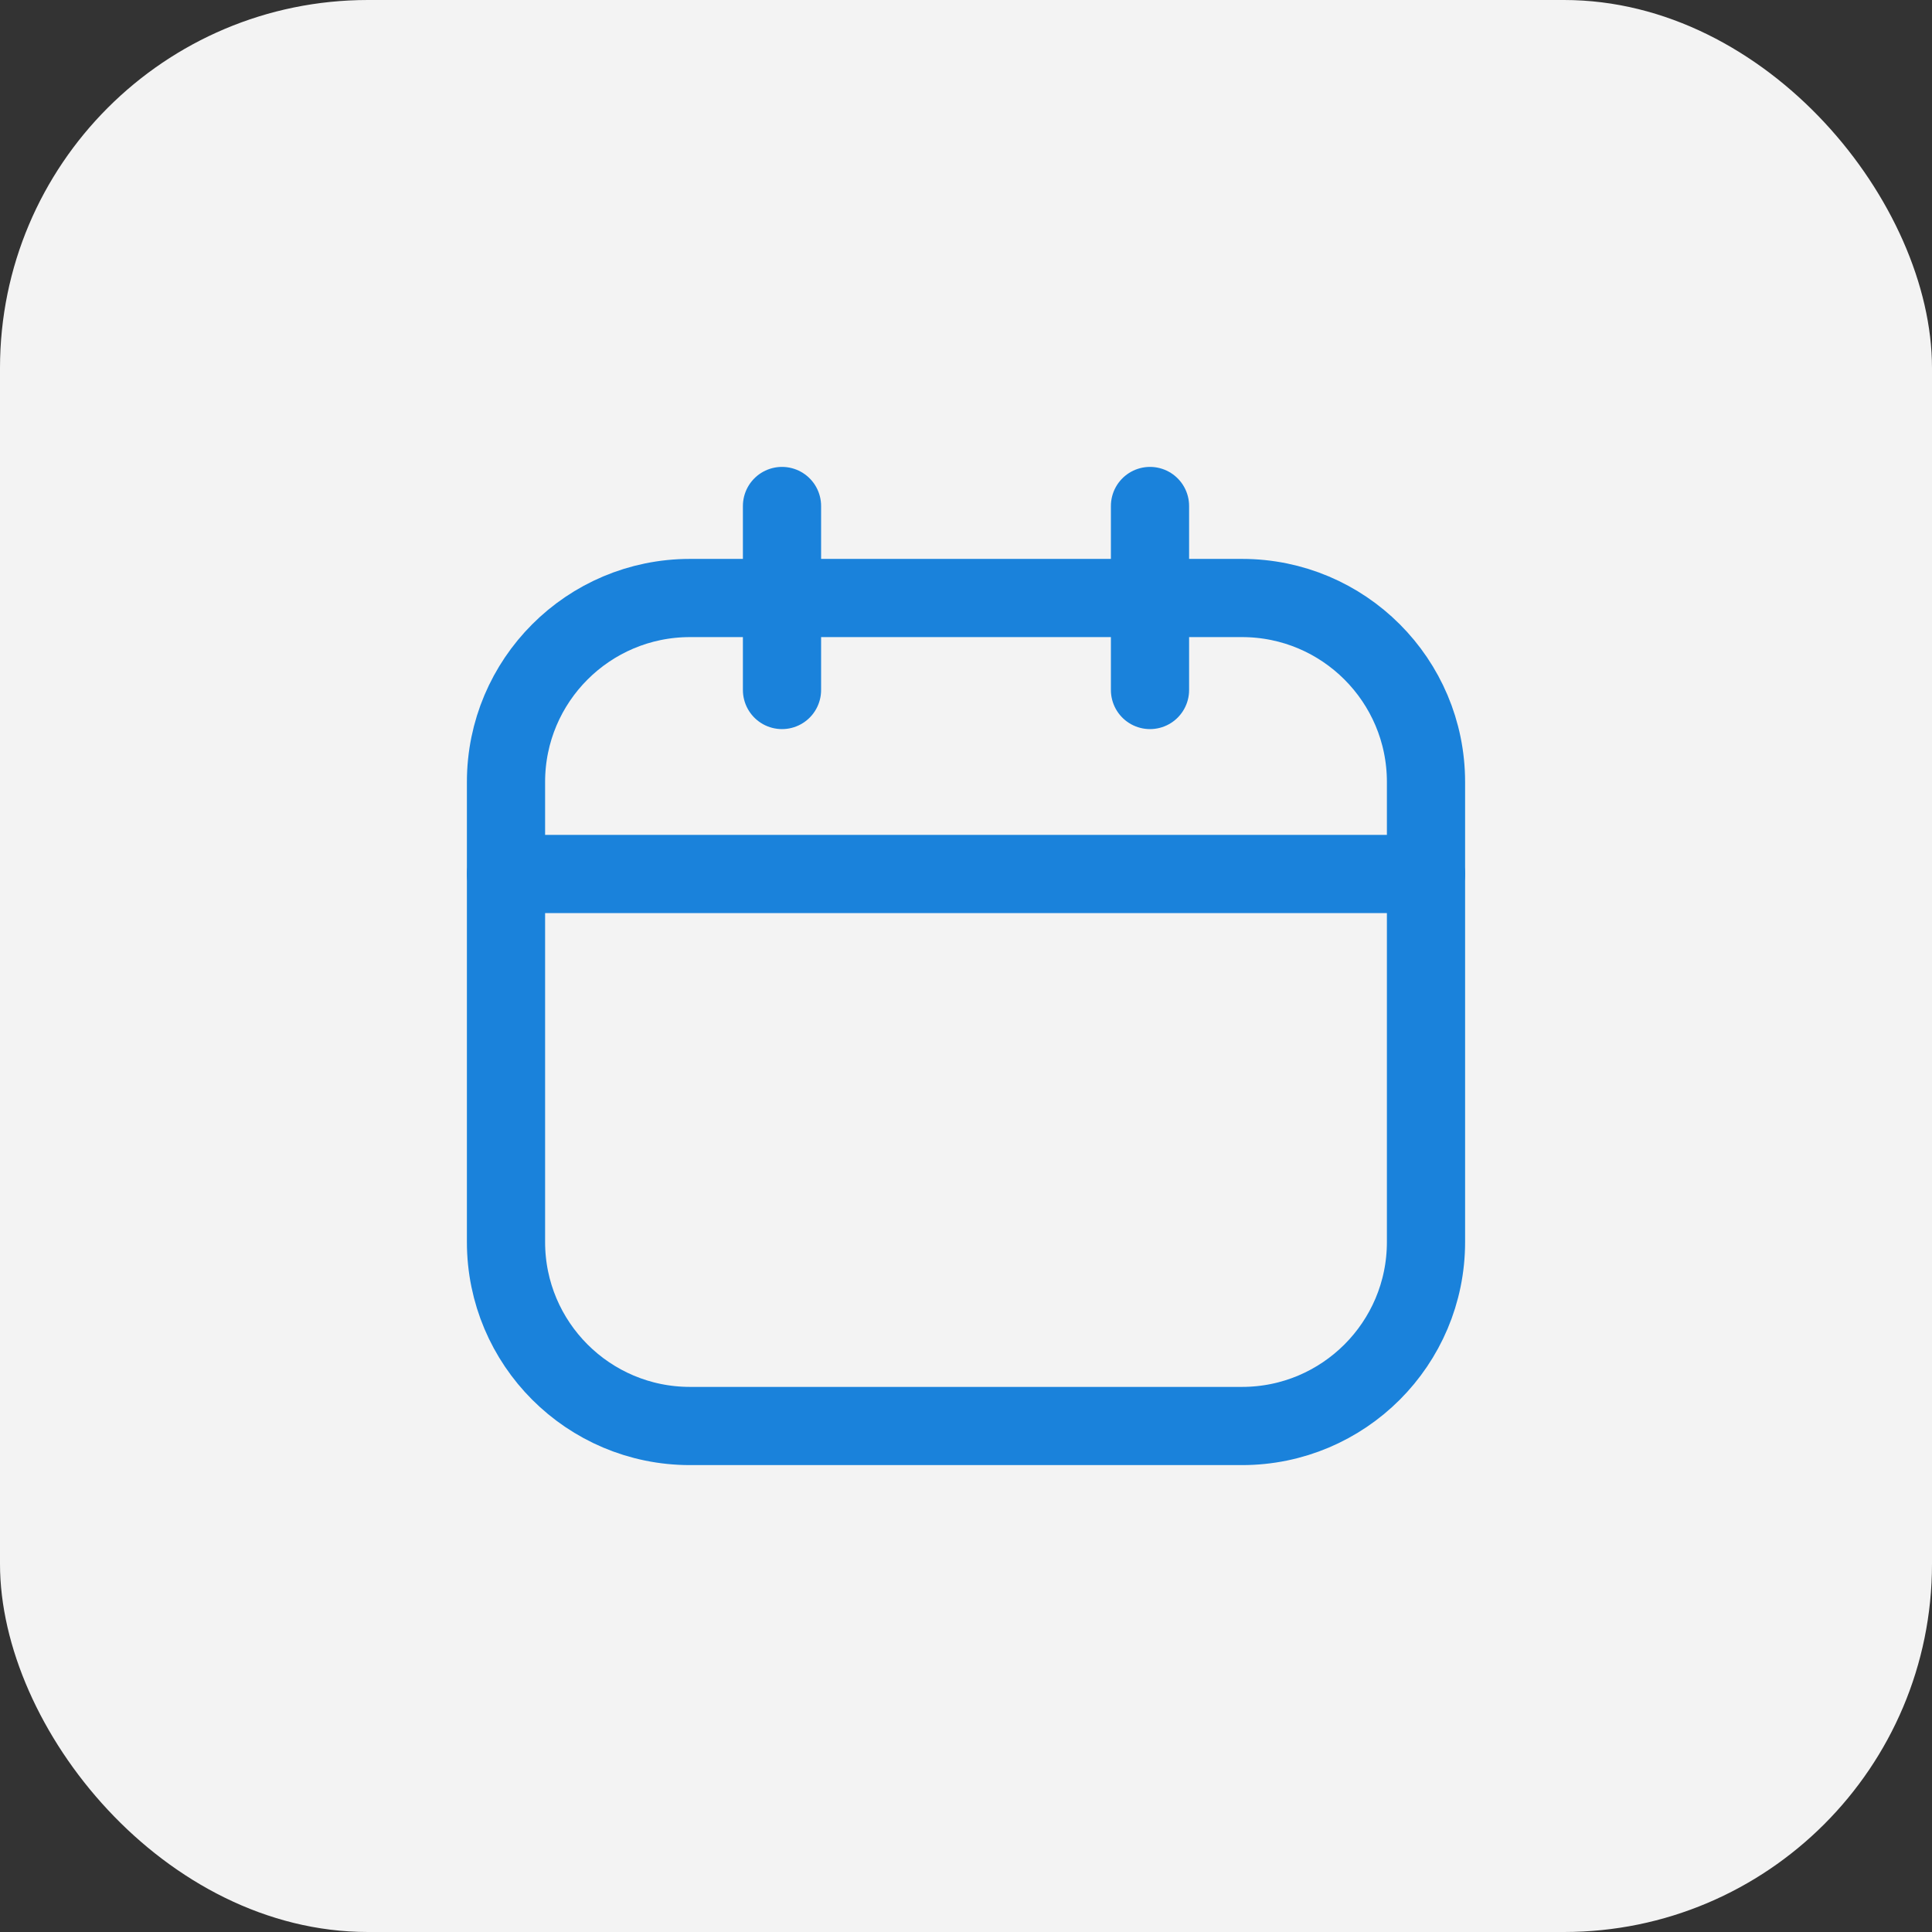 <?xml version="1.0" encoding="UTF-8"?> <svg xmlns="http://www.w3.org/2000/svg" width="42" height="42" viewBox="0 0 42 42" fill="none"><rect x="0" y="0" width="42" height="42" fill="#333333" stroke="none"/> <rect width="42" height="42" rx="8" fill="#F3F3F3"></rect> <path d="M27 13H15C12.791 13 11 14.791 11 17V27C11 29.209 12.791 31 15 31H27C29.209 31 31 29.209 31 27V17C31 14.791 29.209 13 27 13Z" stroke="#1A82DB" stroke-width="1.7" stroke-linecap="round" stroke-linejoin="round"></path> <path d="M11 19H31M17 11V15V11ZM25 11V15V11Z" stroke="#1A82DB" stroke-width="1.7" stroke-linecap="round" stroke-linejoin="round"></path> </svg> 